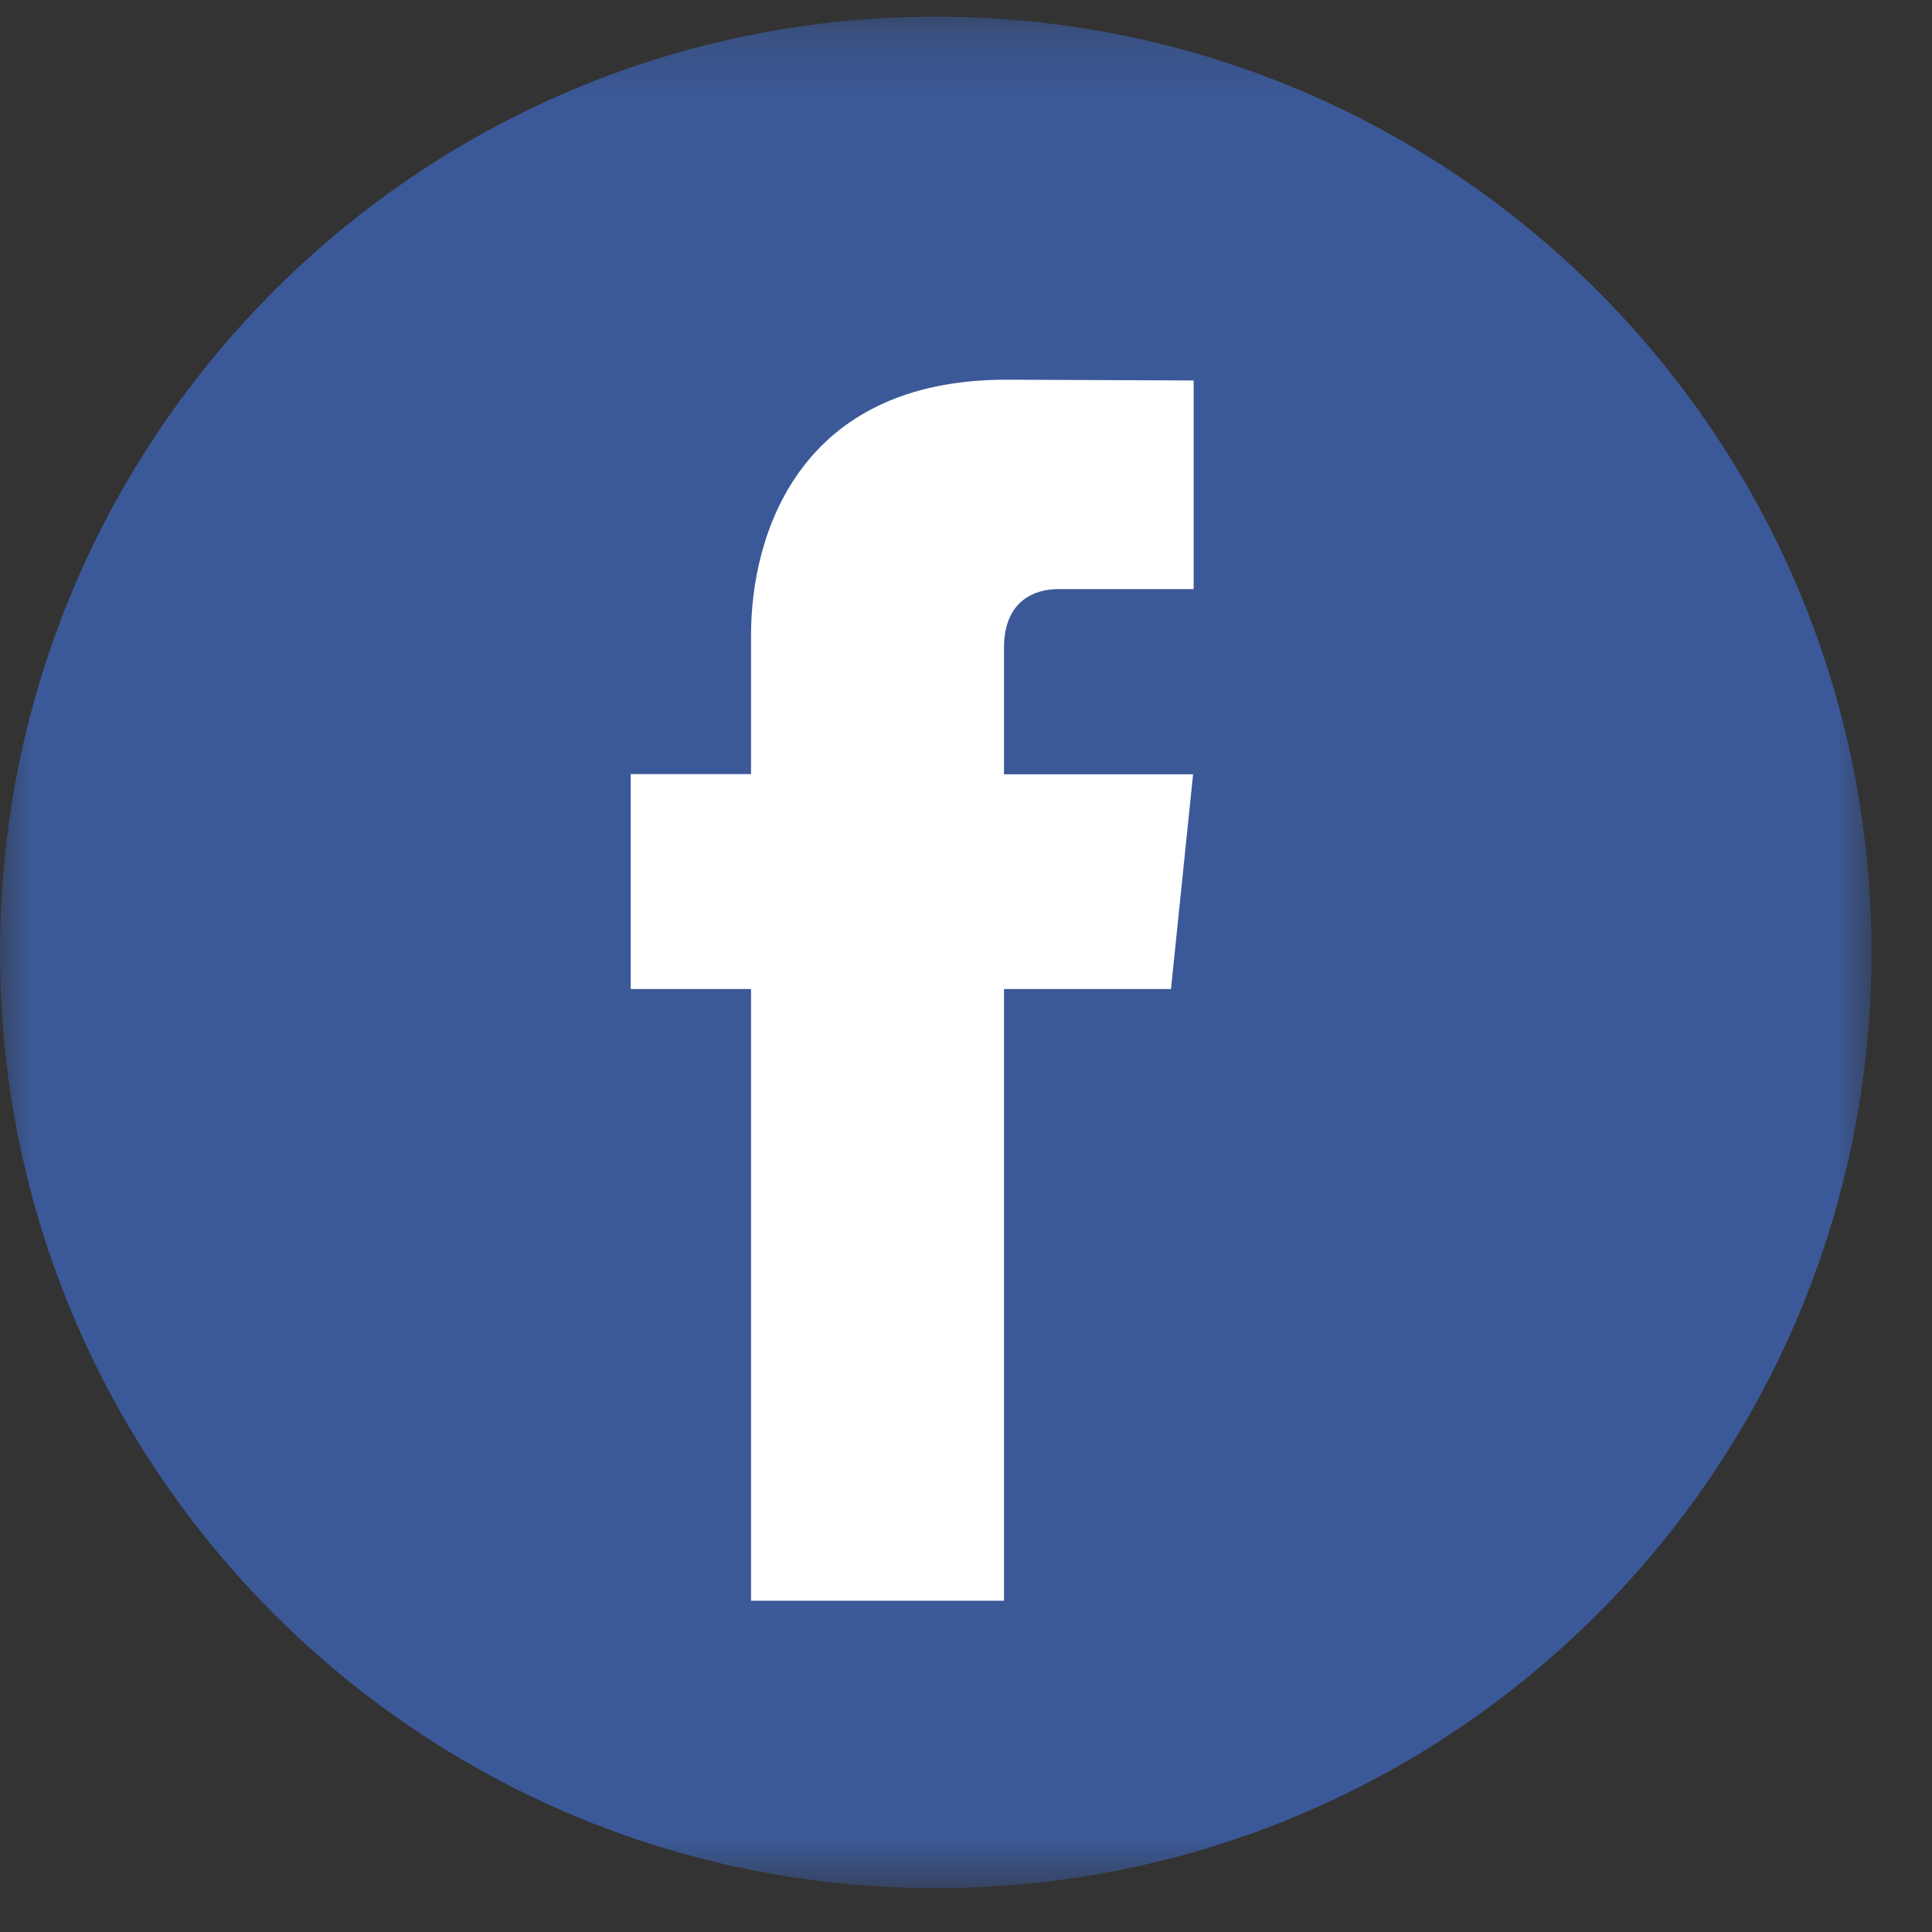 <?xml version="1.0" encoding="UTF-8"?>
<svg width="30px" height="30px" viewBox="0 0 30 30" version="1.1" xmlns="http://www.w3.org/2000/svg" xmlns:xlink="http://www.w3.org/1999/xlink">
    <rect x="0" y="0" width="30" height="30" fill="#333333" stroke="none"/>
    <!-- Generator: Sketch 59.1 (86144) - https://sketch.com -->
    <title>Group 6@1x</title>
    <desc>Created with Sketch.</desc>
    <defs>
        <polygon id="path-1" points="2.5901144e-05 0.208 29.06 0.208 29.06 29.268 2.5901144e-05 29.268"></polygon>
    </defs>
    <g id="Sito" stroke="none" stroke-width="1" fill="none" fill-rule="evenodd">
        <g id="06.1_Artista" transform="translate(-735, -637)">
            <g id="Group-6" transform="translate(735, 637)">
                <g id="Group-3" transform="translate(0, 0.051)">
                    <mask id="mask-2" fill="white">
                        <use xlink:href="#path-1"></use>
                    </mask>
                    <g id="Clip-2"></g>
                    <path d="M14.53,0.208 C22.555,0.208 29.06,6.714 29.06,14.738 C29.06,22.763 22.555,29.268 14.53,29.268 C6.505,29.268 2.5901144e-05,22.763 2.5901144e-05,14.738 C2.5901144e-05,6.714 6.505,0.208 14.53,0.208" id="Fill-1" fill="#3B5998" mask="url(#mask-2)"></path>
                </g>
                <path d="M18.183,15.358 L15.59,15.358 L15.59,24.856 L11.662,24.856 L11.662,15.358 L9.794,15.358 L9.794,12.02 L11.662,12.02 L11.662,9.86 C11.662,8.315 12.396,5.896 15.625,5.896 L18.535,5.908 L18.535,9.148 L16.424,9.148 C16.077,9.148 15.59,9.321 15.59,10.058 L15.59,12.023 L18.526,12.023 L18.183,15.358 Z" id="Fill-4" fill="#FFFFFF"></path>
            </g>
        </g>
    </g>
</svg>